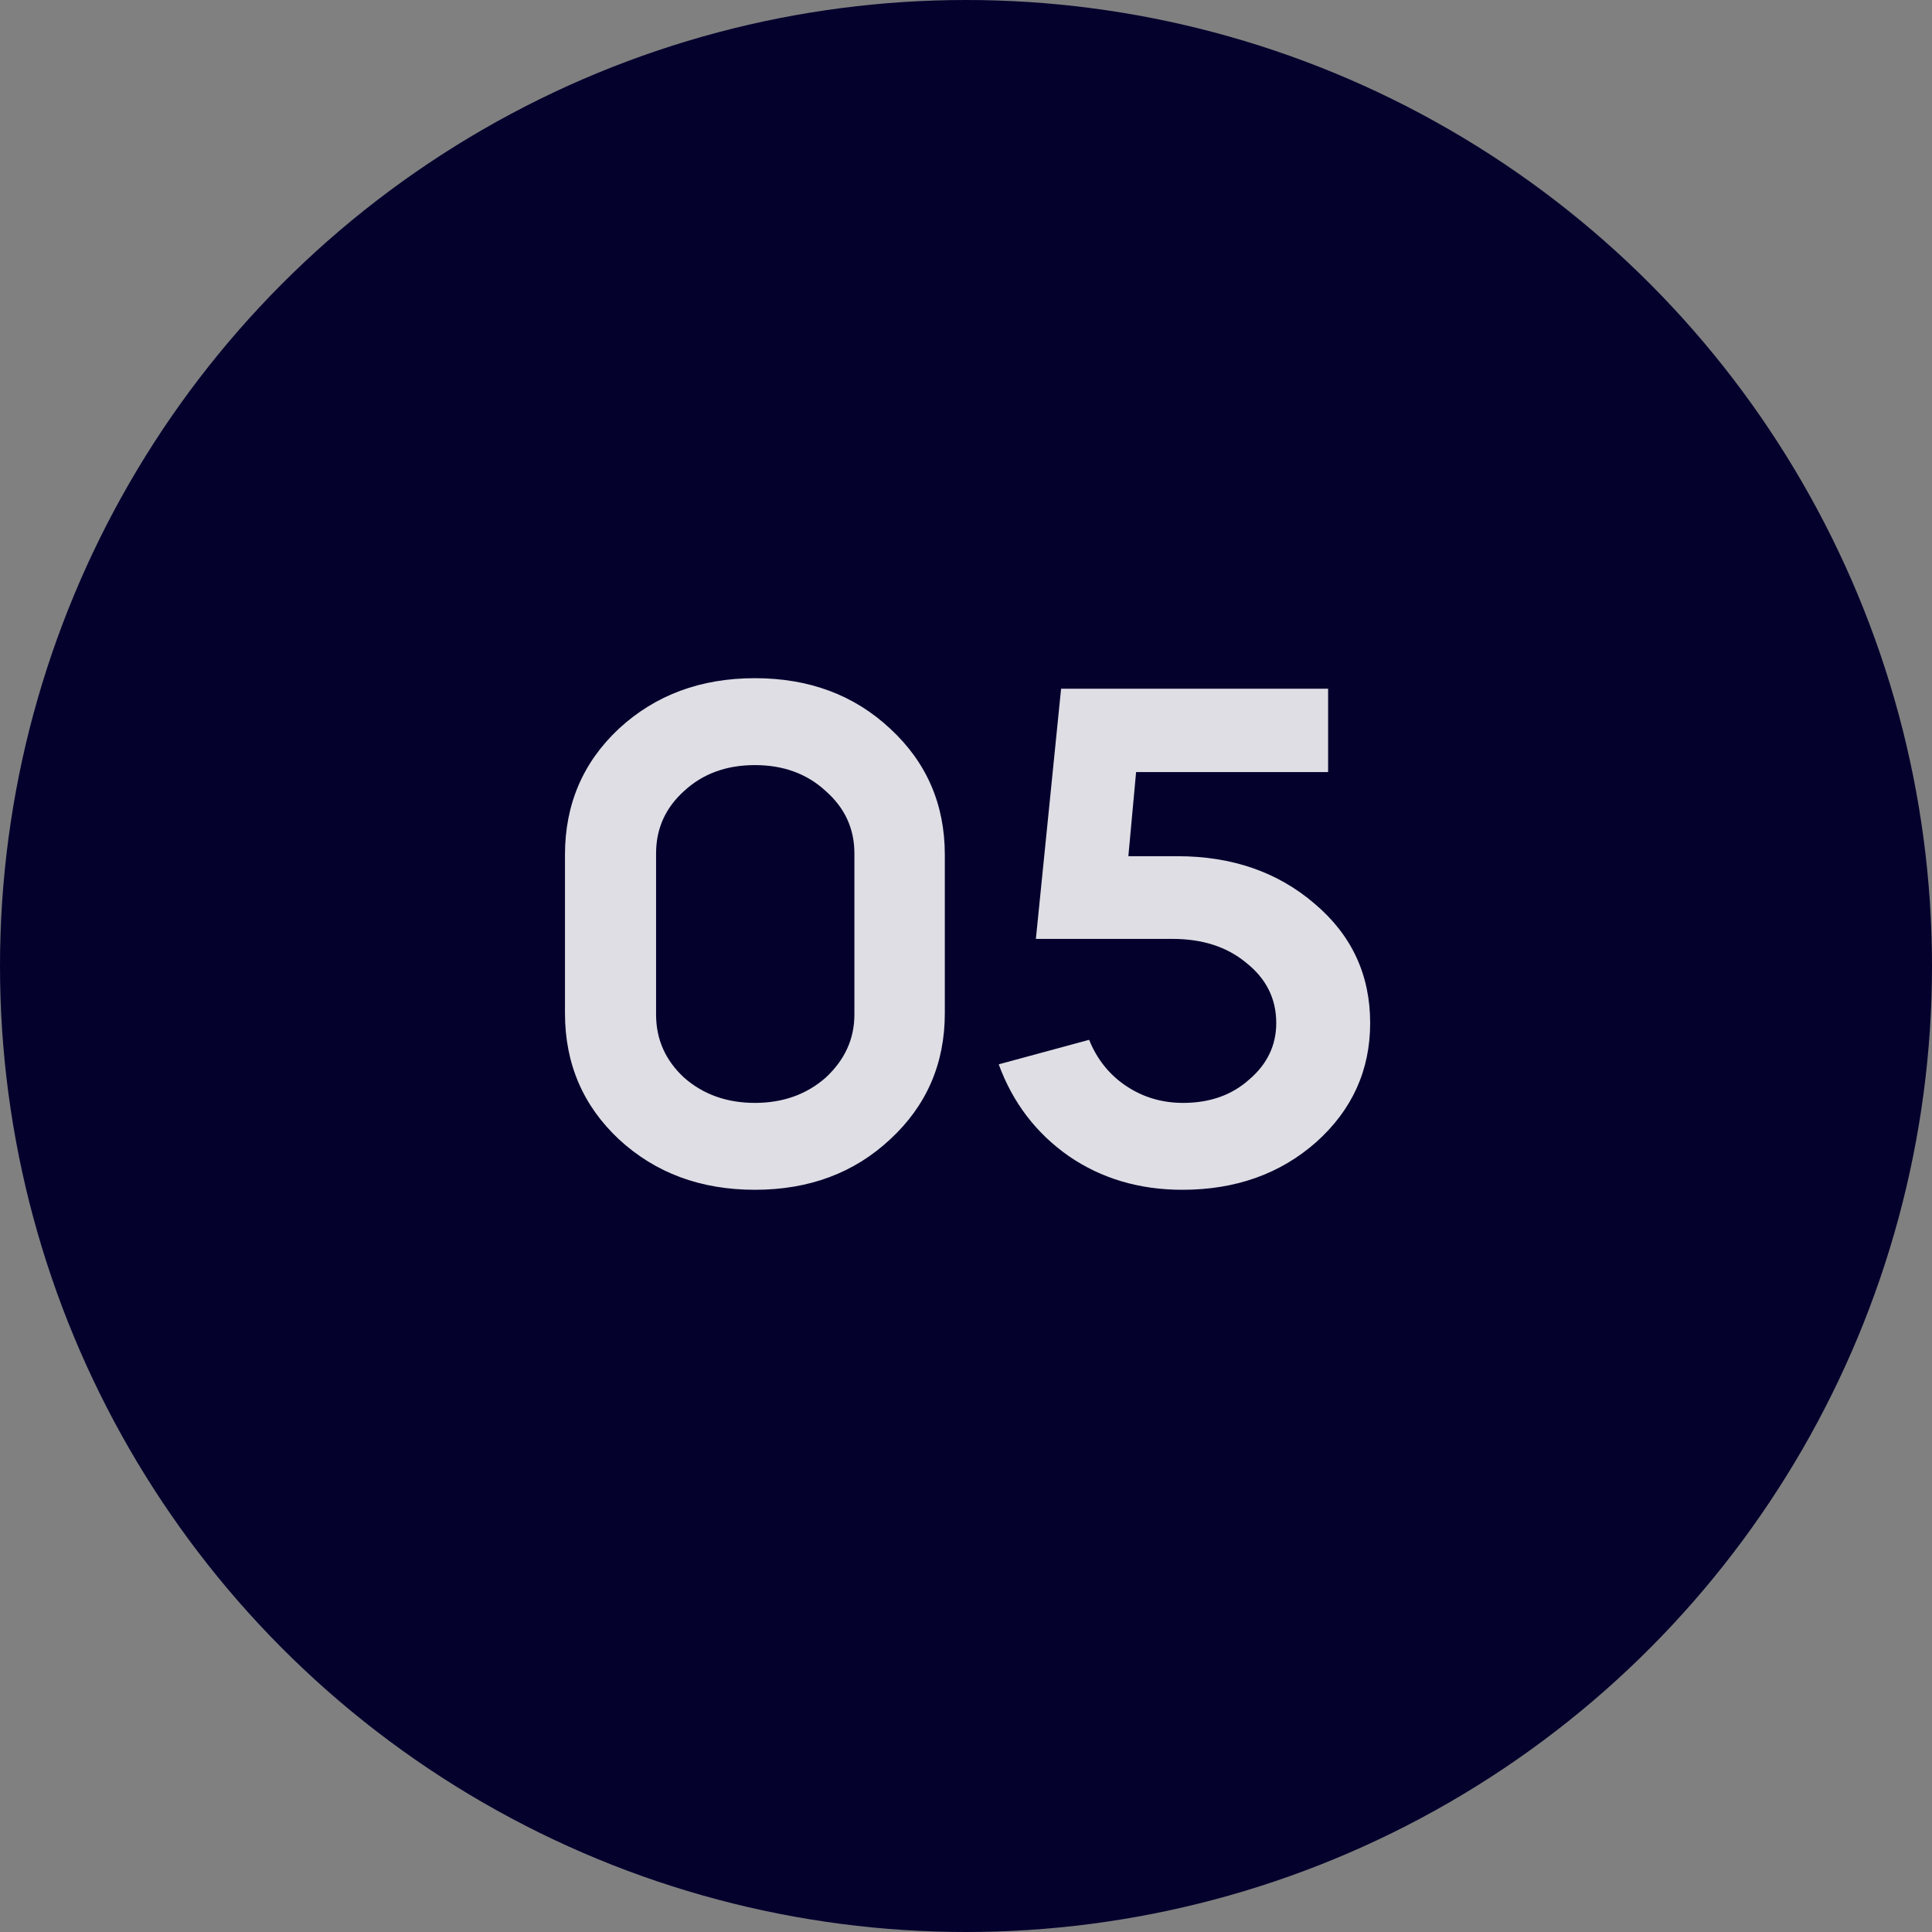 <?xml version="1.0" encoding="UTF-8"?> <svg xmlns="http://www.w3.org/2000/svg" width="77" height="77" viewBox="0 0 77 77" fill="none"><rect x="0" y="0" width="77" height="77" fill="#808080" stroke="none"/> <circle cx="38.5" cy="38.5" r="38.5" fill="#04012D"></circle> <path d="M22.517 40.38V34.068C22.517 32.057 23.234 30.381 24.668 29.04C26.12 27.7 27.926 27.029 30.086 27.029C32.246 27.029 34.043 27.7 35.477 29.04C36.929 30.381 37.656 32.057 37.656 34.068V40.38C37.656 42.391 36.929 44.067 35.477 45.408C34.043 46.749 32.246 47.419 30.086 47.419C27.926 47.419 26.12 46.749 24.668 45.408C23.234 44.067 22.517 42.391 22.517 40.38ZM26.148 34.012V40.436C26.148 41.423 26.52 42.261 27.265 42.95C28.029 43.62 28.969 43.956 30.086 43.956C31.203 43.956 32.144 43.62 32.907 42.95C33.671 42.242 34.052 41.404 34.052 40.436V34.012C34.052 33.025 33.671 32.197 32.907 31.526C32.162 30.837 31.222 30.493 30.086 30.493C28.95 30.493 28.01 30.837 27.265 31.526C26.52 32.197 26.148 33.025 26.148 34.012ZM54.608 40.771C54.608 42.652 53.891 44.235 52.457 45.52C51.023 46.786 49.245 47.419 47.122 47.419C45.409 47.419 43.901 46.972 42.597 46.078C41.294 45.166 40.363 43.946 39.804 42.419L43.407 41.442C43.724 42.224 44.217 42.838 44.888 43.285C45.558 43.732 46.312 43.956 47.15 43.956C48.212 43.956 49.087 43.648 49.776 43.034C50.502 42.419 50.865 41.665 50.865 40.771C50.865 39.803 50.465 39.002 49.664 38.369C48.901 37.736 47.923 37.42 46.731 37.42H41.285L42.29 27.448H52.932V30.772H45.279L44.971 34.124H46.927C49.105 34.124 50.93 34.757 52.401 36.023C53.872 37.271 54.608 38.853 54.608 40.771Z" fill="white" fill-opacity="0.87"></path> </svg> 